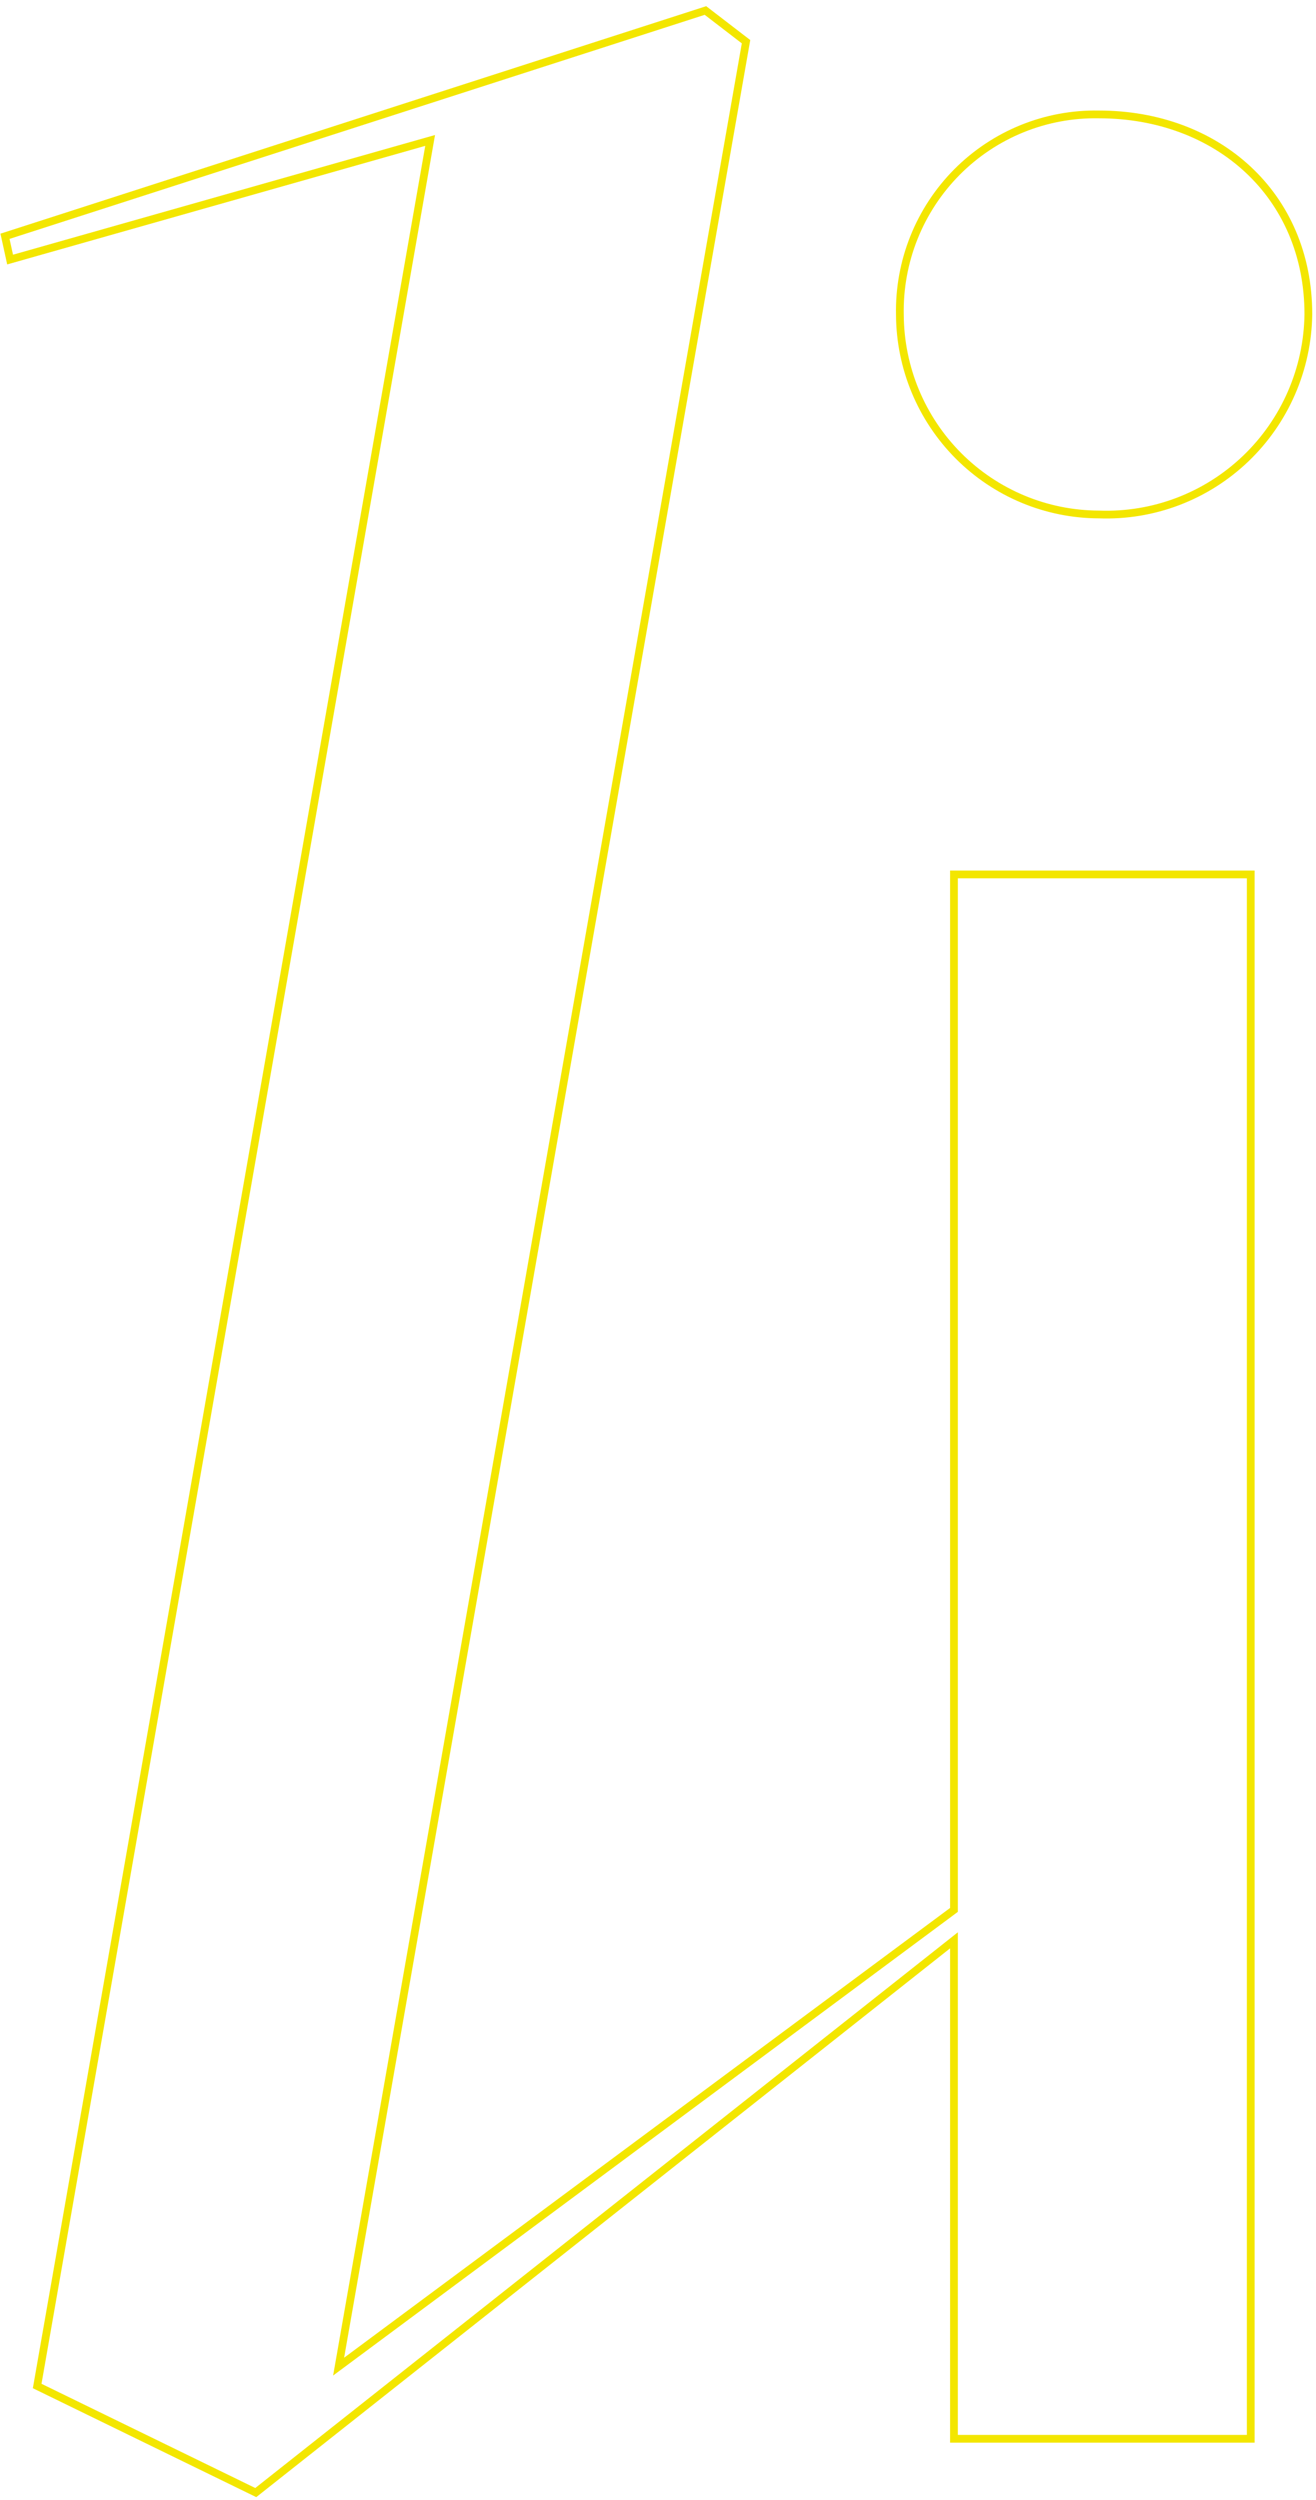 <svg width="148" height="281" viewBox="0 0 148 281" fill="none" xmlns="http://www.w3.org/2000/svg">
<path d="M107.109 214.821L107.285 214.69V214.47V98.294H140.661V274.142H107.285V219.011V218.109L106.578 218.668L28.764 280.188L4.181 268.208L48.254 16.471L48.374 15.787L47.705 15.976L1.136 29.178L0.562 26.561L79.336 1.181L83.9 4.688L38.271 264.953L38.082 266.031L38.961 265.379L107.109 214.821Z" stroke="#F3E600" stroke-width="0.873"/>
<path d="M123.605 57.832L123.597 57.832L123.59 57.832C117.668 57.816 111.991 55.45 107.797 51.246C103.603 47.042 101.233 41.342 101.203 35.389H101.203L101.202 35.382C101.144 32.411 101.683 29.458 102.787 26.701C103.891 23.945 105.537 21.44 107.626 19.337C109.716 17.235 112.206 15.578 114.947 14.465C117.688 13.353 120.625 12.807 123.581 12.862L123.581 12.862H123.589C136.844 12.862 147.14 21.835 147.141 35.329C147.101 38.37 146.456 41.373 145.245 44.16C144.034 46.947 142.28 49.464 140.087 51.56C137.894 53.657 135.306 55.292 132.476 56.369C129.645 57.446 126.629 57.943 123.605 57.832Z" stroke="#F3E600" stroke-width="0.873"/>
</svg>
